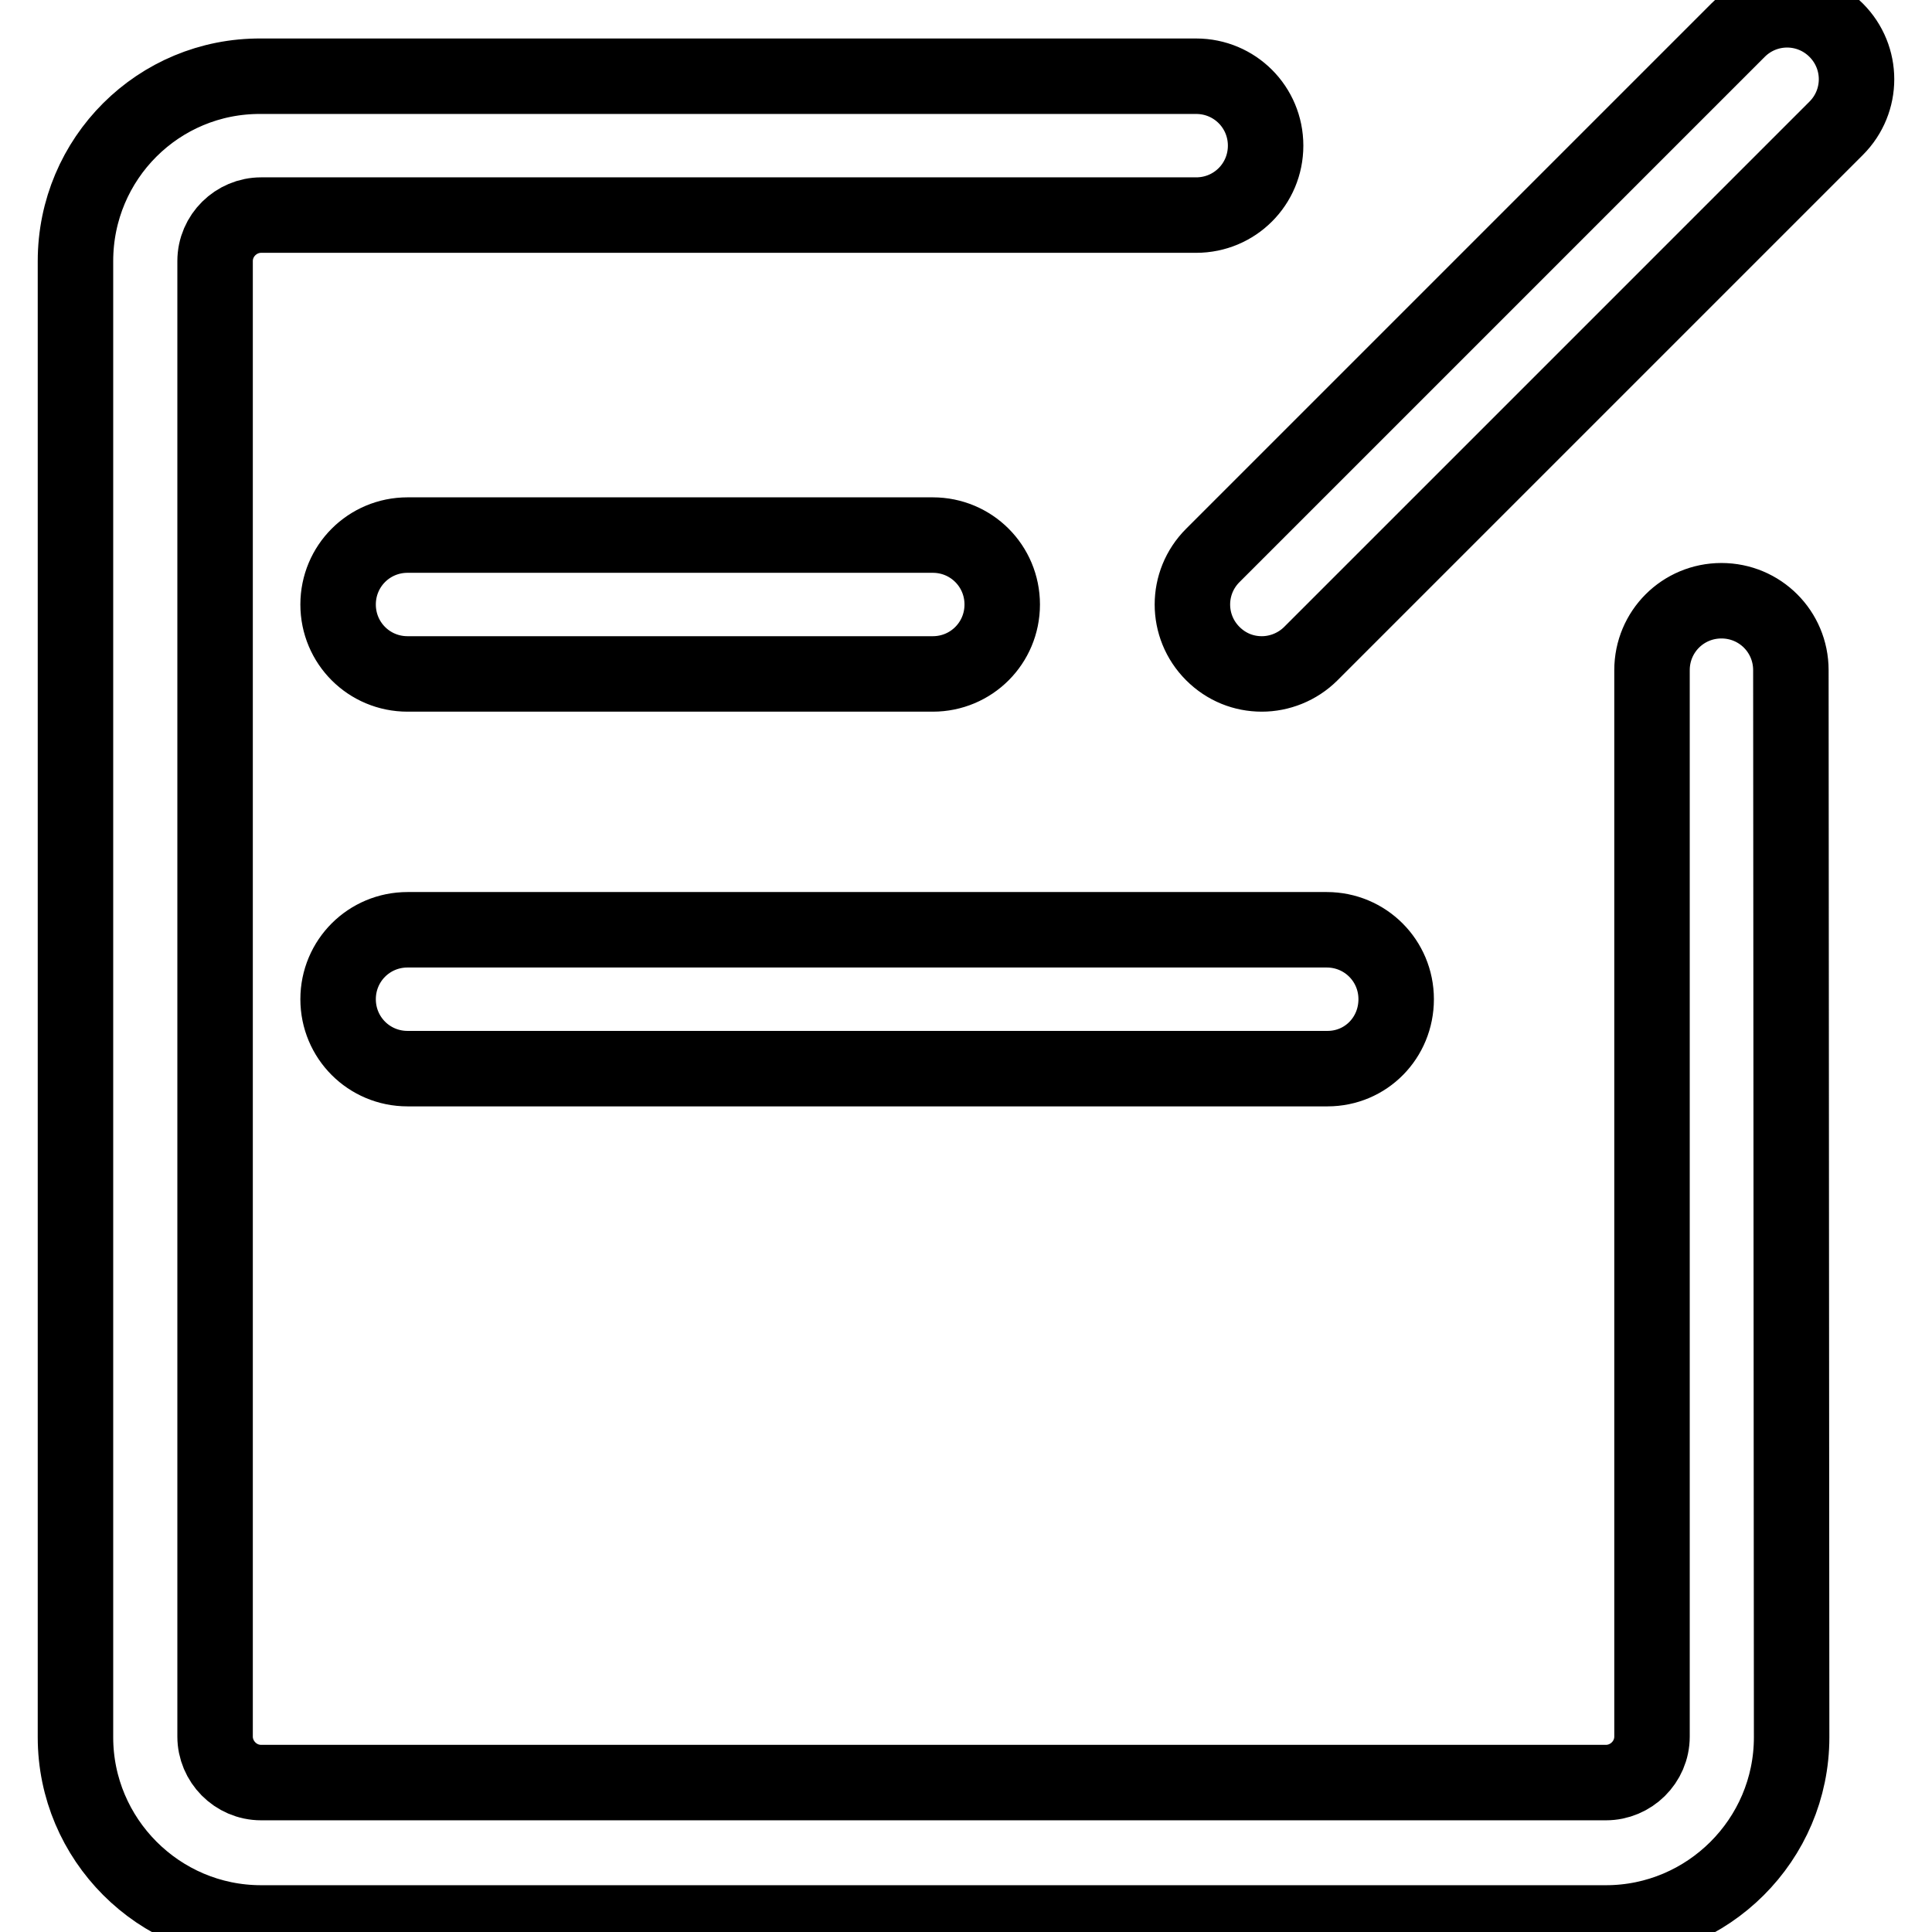<?xml version="1.0" encoding="utf-8"?>
<!-- Svg Vector Icons : http://www.onlinewebfonts.com/icon -->
<!DOCTYPE svg PUBLIC "-//W3C//DTD SVG 1.1//EN" "http://www.w3.org/Graphics/SVG/1.1/DTD/svg11.dtd">
<svg version="1.1" xmlns="http://www.w3.org/2000/svg" xmlns:xlink="http://www.w3.org/1999/xlink" x="0px" y="0px" viewBox="0 0 256 256" enable-background="new 0 0 256 256" xml:space="preserve">
<g> <path stroke-width="10" fill-opacity="0" stroke="#000000"  d="M175.9,141.6H54c-5.1,0-9.2-4.1-9.2-9.2s4.1-9.2,9.2-9.2h121.8c5.1,0,9.2,4.1,9.2,9.2 S181,141.6,175.9,141.6z M123.6,89.3H54c-5.1,0-9.2-4.1-9.2-9.2s4.1-9.2,9.2-9.2h69.6c5.1,0,9.2,4.1,9.2,9.2S128.7,89.3,123.6,89.3 z M237.3,88.8c0-5.1-4.1-9.2-9.2-9.2c-5.1,0-9.2,4.1-9.2,9.2h0v141.3c0,3.4-2.8,6.1-6.1,6.1H34.6c-3.4,0-6.1-2.8-6.1-6.1V34.6 c0-3.4,2.8-6.1,6.1-6.1h123.9v0c0,0,0,0,0,0c5.1,0,9.2-4.1,9.2-9.2c0-5.1-4.1-9.2-9.2-9.2c-0.1,0-0.1,0-0.2,0H34.6 C21,10,10,21,10,34.6v195.6c0,13.5,11,24.6,24.6,24.6h178.2c13.5,0,24.6-11,24.6-24.6L237.3,88.8C237.3,88.9,237.3,88.9,237.3,88.8 z M167.2,89.3c-2.4,0-4.7-0.9-6.5-2.7c-3.6-3.6-3.6-9.4,0-13L230.3,4c3.6-3.6,9.4-3.6,13,0c3.6,3.6,3.6,9.4,0,13l-69.6,69.6 C171.9,88.4,169.5,89.3,167.2,89.3z"/></g>
</svg>